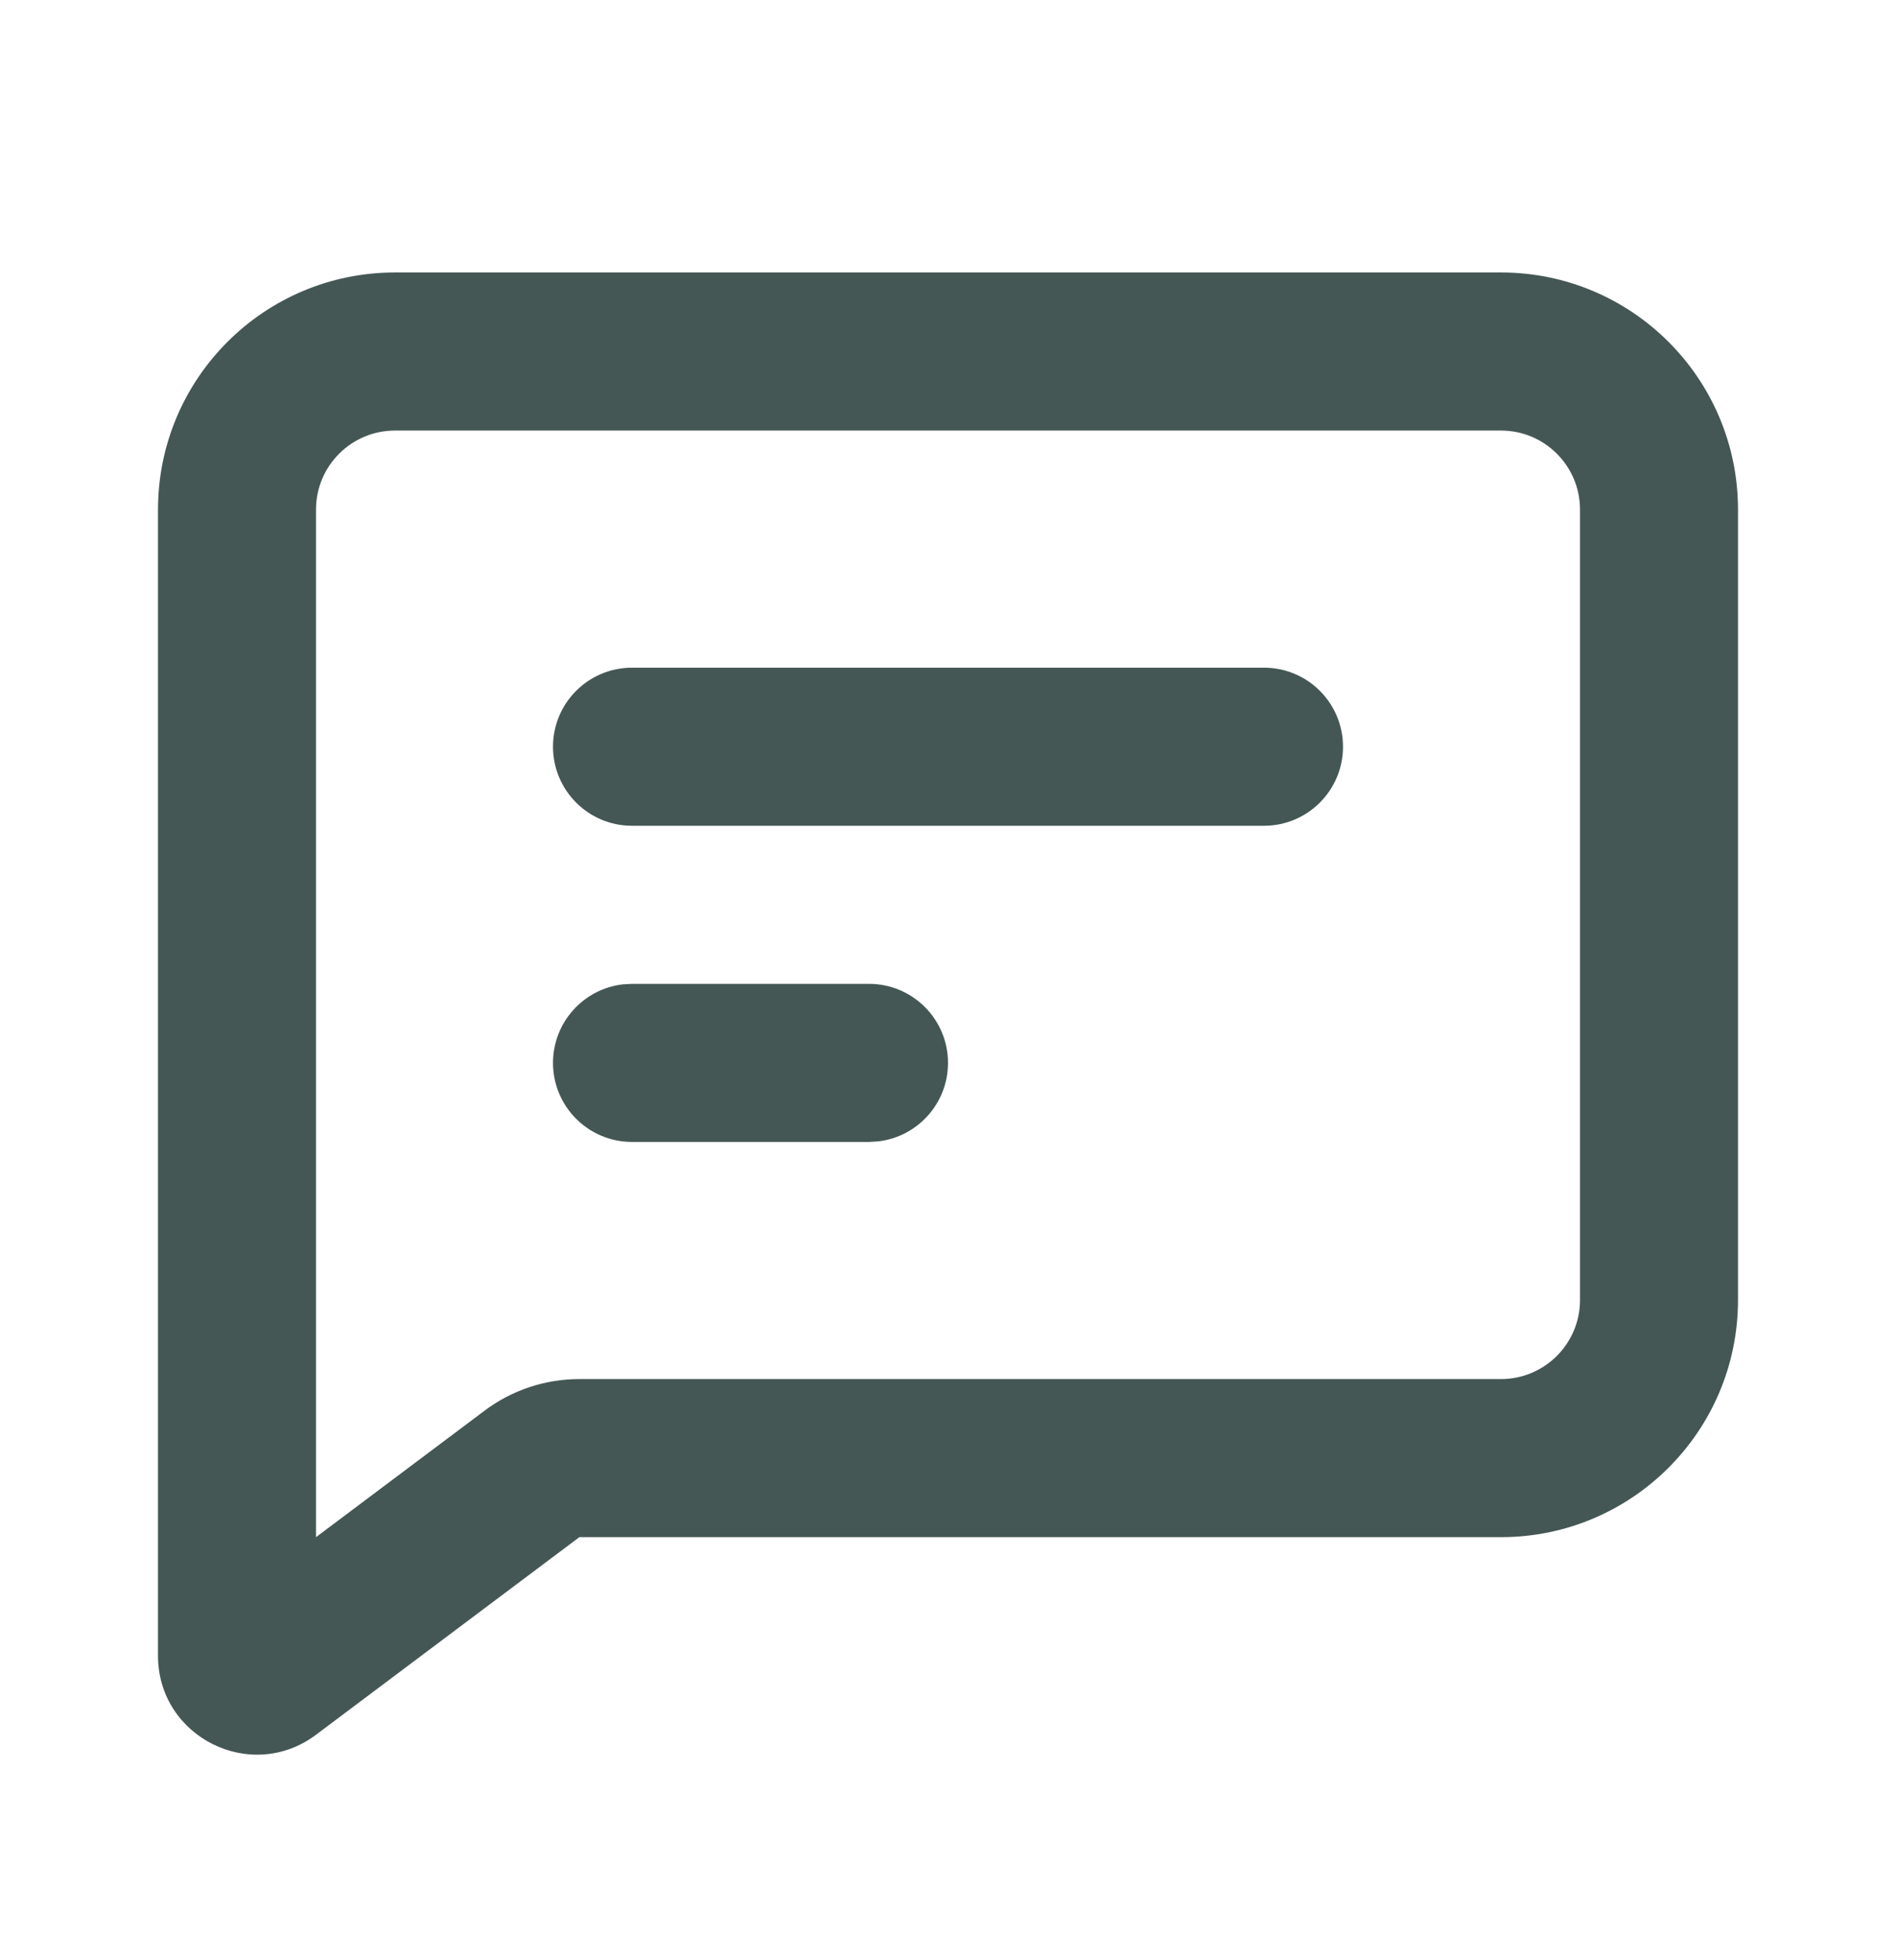 <svg width="30" height="31" viewBox="0 0 30 31" fill="none" xmlns="http://www.w3.org/2000/svg">
    <path d="M23.75 4.309C25.821 4.309 27.5 5.988 27.5 8.059V20.559C27.5 22.63 25.821 24.309 23.75 24.309H9.167L5 27.434C3.97 28.206 2.5 27.471 2.5 26.184V8.059C2.5 5.988 4.179 4.309 6.25 4.309H23.75ZM23.75 6.809H6.25C5.56 6.809 5 7.368 5 8.059V24.309L7.667 22.309C8.099 21.984 8.626 21.809 9.167 21.809H23.75C24.44 21.809 25 21.249 25 20.559V8.059C25 7.368 24.44 6.809 23.75 6.809ZM13.75 15.559C14.44 15.559 15 16.118 15 16.809C15 17.45 14.518 17.978 13.896 18.05L13.75 18.059H10C9.31 18.059 8.75 17.499 8.75 16.809C8.75 16.168 9.233 15.639 9.854 15.567L10 15.559H13.75ZM20 10.559C20.69 10.559 21.25 11.118 21.25 11.809C21.25 12.499 20.69 13.059 20 13.059H10C9.31 13.059 8.75 12.499 8.75 11.809C8.75 11.118 9.31 10.559 10 10.559H20Z" fill="#445755"/>
</svg>